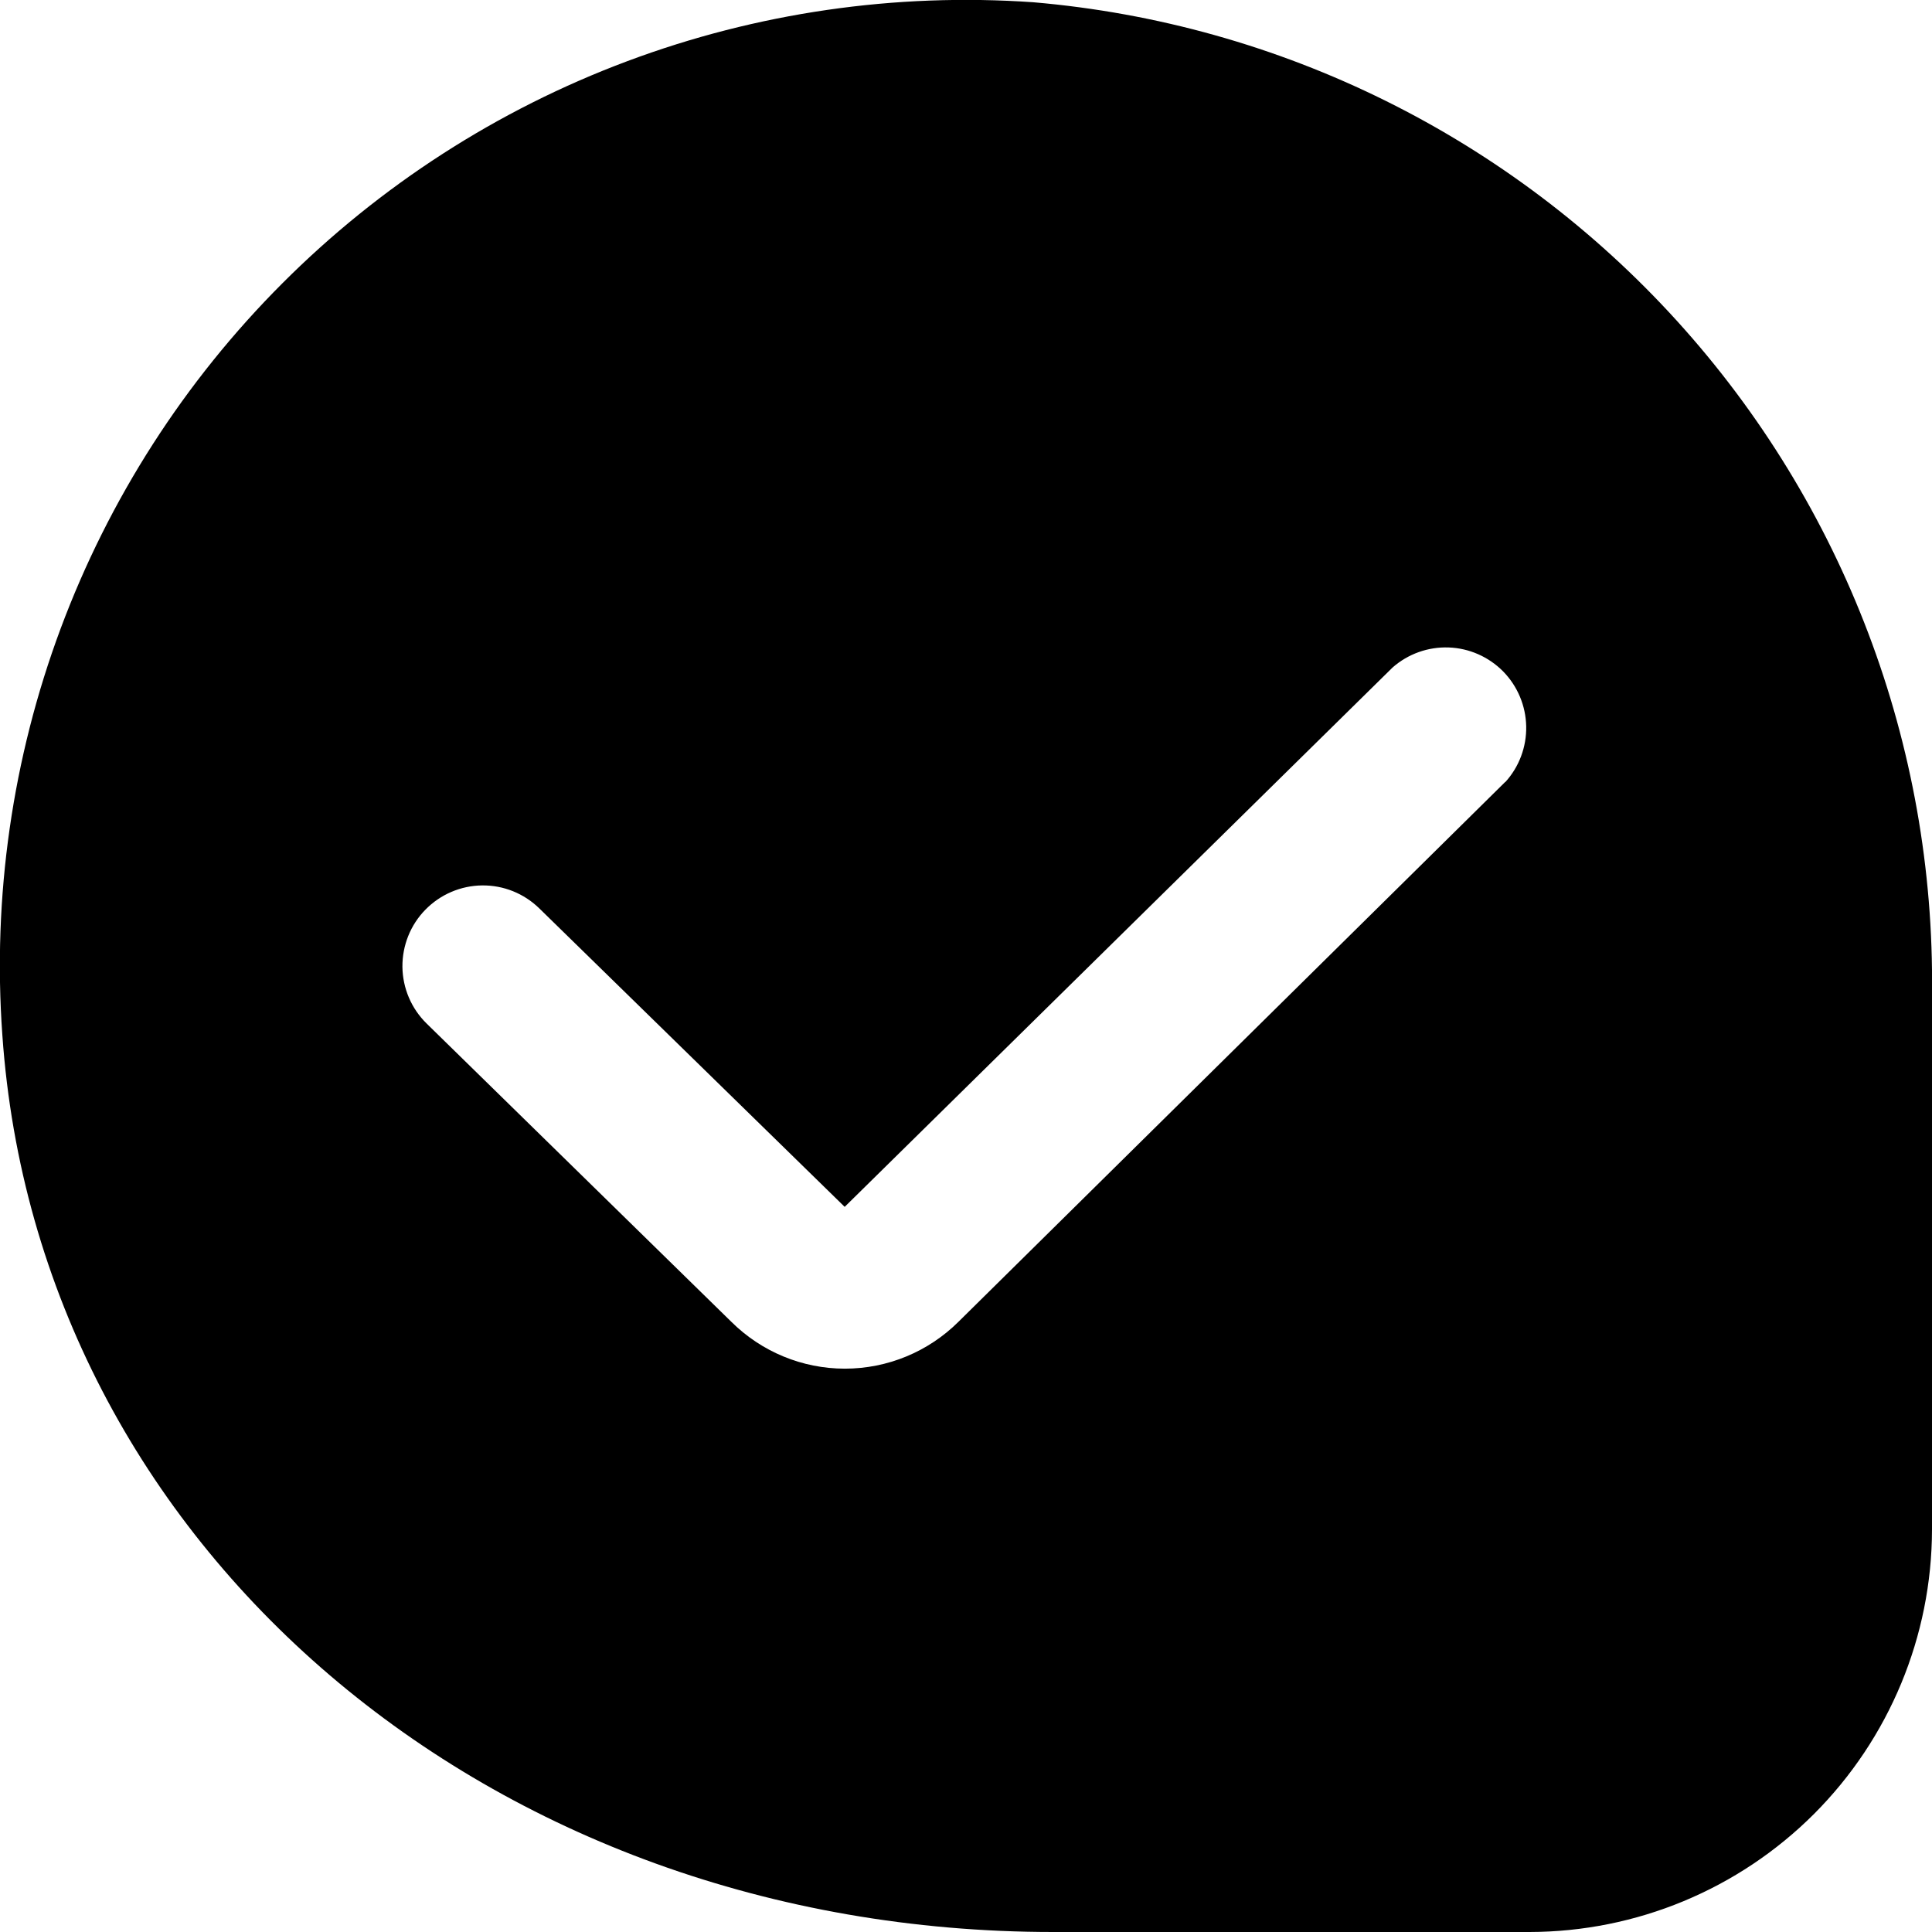 <?xml version="1.0"?>
<svg xmlns="http://www.w3.org/2000/svg" width="12" height="12" viewBox="0 0 24 24" fill="none">
<g clip-path="url(#clip0_5061_32590)">
<path d="M12.836 0.028C11.122 -0.092 9.401 0.158 7.792 0.76C6.182 1.362 4.721 2.304 3.507 3.52C2.292 4.736 1.353 6.199 0.753 7.809C0.153 9.42 -0.094 11.141 0.029 12.855C0.47 19.208 6.082 24 13.083 24H19C20.326 23.998 21.596 23.471 22.534 22.534C23.471 21.596 23.998 20.325 24 19V12.34C24.037 9.257 22.907 6.275 20.836 3.991C18.765 1.707 15.908 0.291 12.836 0.028V0.028ZM18.7 9.712L11.907 16.419C11.532 16.792 11.025 17.002 10.495 17.002C9.966 17.002 9.459 16.792 9.084 16.419L5.3 12.715C5.11 12.529 5.002 12.276 4.999 12.01C4.997 11.745 5.099 11.489 5.285 11.3C5.471 11.11 5.724 11.002 5.989 10.999C6.255 10.996 6.51 11.099 6.7 11.285L10.493 14.992L17.299 8.292C17.491 8.123 17.74 8.034 17.996 8.043C18.251 8.052 18.493 8.159 18.673 8.341C18.852 8.524 18.954 8.768 18.959 9.023C18.964 9.279 18.871 9.527 18.699 9.716L18.7 9.712Z" fill="black"/>
</g>
<defs>
<clipPath id="clip0_5061_32590">
<rect width="24" height="24" fill="white"/>
</clipPath>
</defs>
</svg>
